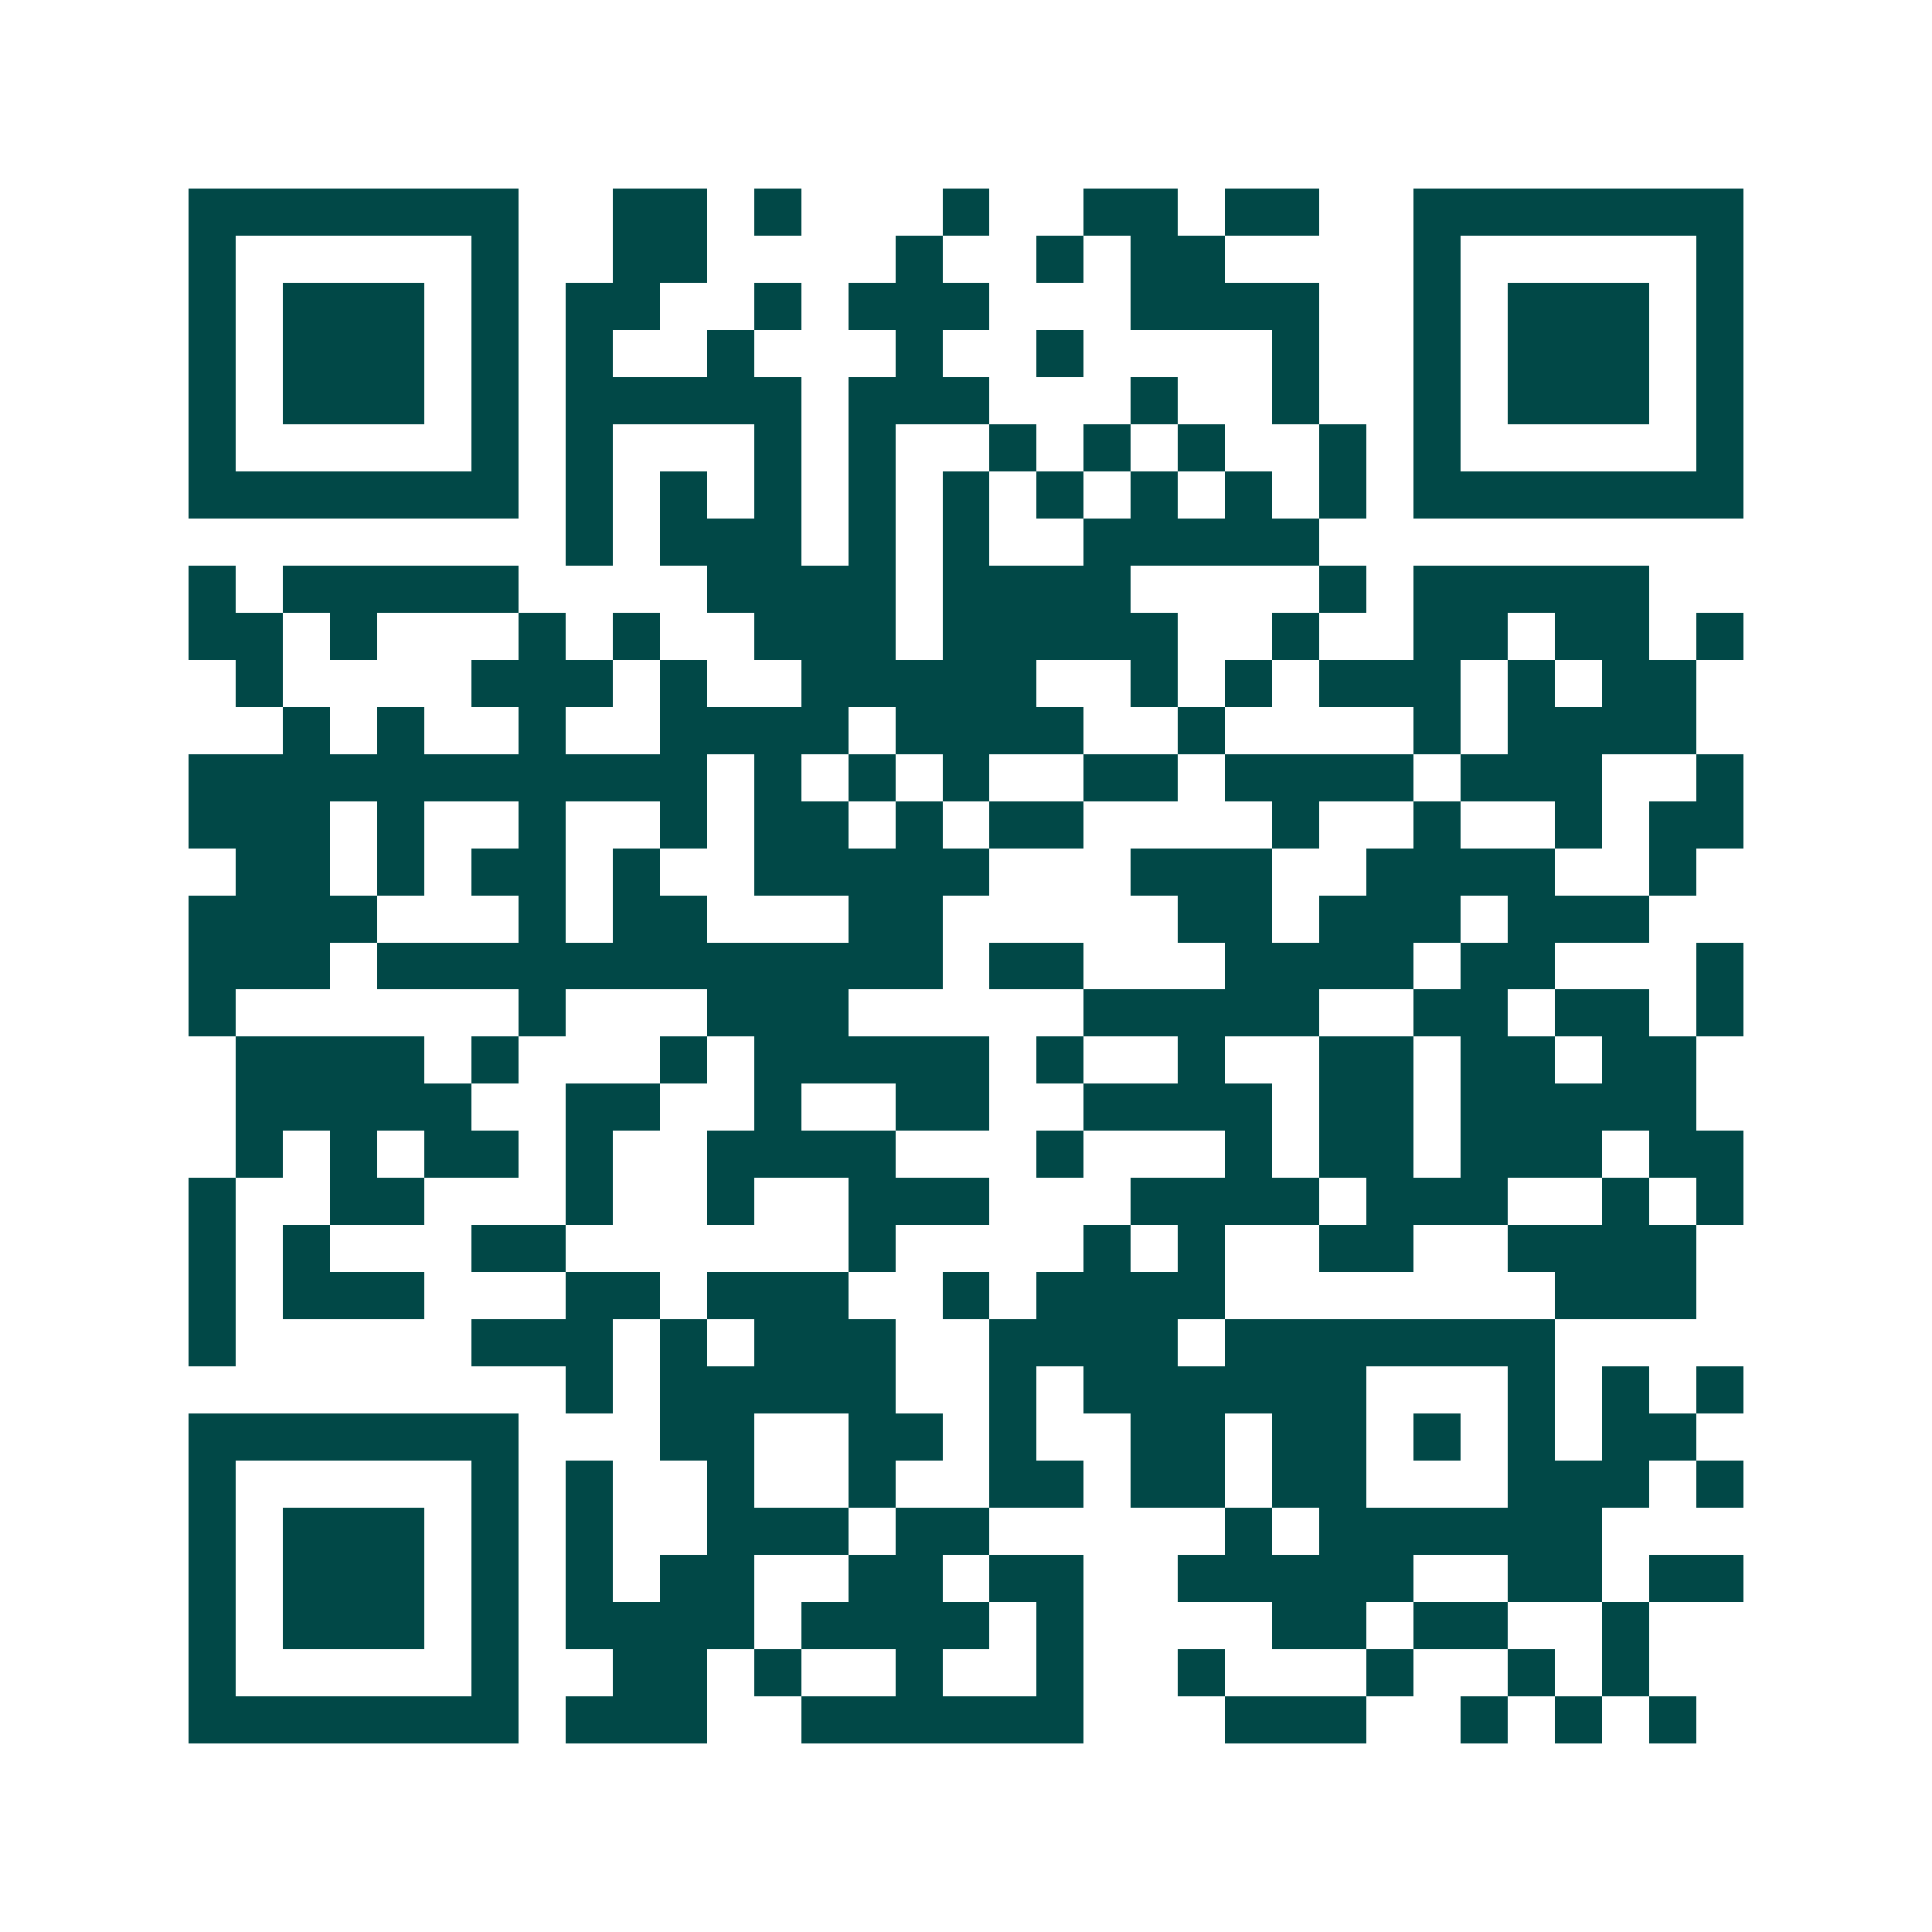 <svg xmlns="http://www.w3.org/2000/svg" width="200" height="200" viewBox="0 0 41 41" shape-rendering="crispEdges"><path fill="#ffffff" d="M0 0h41v41H0z"/><path stroke="#014847" d="M4 4.5h7m2 0h2m1 0h1m3 0h1m2 0h2m1 0h2m2 0h7M4 5.5h1m5 0h1m2 0h2m4 0h1m2 0h1m1 0h2m4 0h1m5 0h1M4 6.5h1m1 0h3m1 0h1m1 0h2m2 0h1m1 0h3m3 0h4m2 0h1m1 0h3m1 0h1M4 7.5h1m1 0h3m1 0h1m1 0h1m2 0h1m3 0h1m2 0h1m4 0h1m2 0h1m1 0h3m1 0h1M4 8.5h1m1 0h3m1 0h1m1 0h5m1 0h3m3 0h1m2 0h1m2 0h1m1 0h3m1 0h1M4 9.5h1m5 0h1m1 0h1m3 0h1m1 0h1m2 0h1m1 0h1m1 0h1m2 0h1m1 0h1m5 0h1M4 10.5h7m1 0h1m1 0h1m1 0h1m1 0h1m1 0h1m1 0h1m1 0h1m1 0h1m1 0h1m1 0h7M12 11.5h1m1 0h3m1 0h1m1 0h1m2 0h5M4 12.5h1m1 0h5m4 0h4m1 0h4m4 0h1m1 0h5M4 13.5h2m1 0h1m3 0h1m1 0h1m2 0h3m1 0h5m2 0h1m2 0h2m1 0h2m1 0h1M5 14.5h1m4 0h3m1 0h1m2 0h5m2 0h1m1 0h1m1 0h3m1 0h1m1 0h2M6 15.5h1m1 0h1m2 0h1m2 0h4m1 0h4m2 0h1m4 0h1m1 0h4M4 16.5h11m1 0h1m1 0h1m1 0h1m2 0h2m1 0h4m1 0h3m2 0h1M4 17.5h3m1 0h1m2 0h1m2 0h1m1 0h2m1 0h1m1 0h2m4 0h1m2 0h1m2 0h1m1 0h2M5 18.5h2m1 0h1m1 0h2m1 0h1m2 0h5m3 0h3m2 0h4m2 0h1M4 19.5h4m3 0h1m1 0h2m3 0h2m5 0h2m1 0h3m1 0h3M4 20.5h3m1 0h12m1 0h2m3 0h4m1 0h2m3 0h1M4 21.5h1m6 0h1m3 0h3m5 0h5m2 0h2m1 0h2m1 0h1M5 22.5h4m1 0h1m3 0h1m1 0h5m1 0h1m2 0h1m2 0h2m1 0h2m1 0h2M5 23.5h5m2 0h2m2 0h1m2 0h2m2 0h4m1 0h2m1 0h5M5 24.5h1m1 0h1m1 0h2m1 0h1m2 0h4m3 0h1m3 0h1m1 0h2m1 0h3m1 0h2M4 25.5h1m2 0h2m3 0h1m2 0h1m2 0h3m3 0h4m1 0h3m2 0h1m1 0h1M4 26.5h1m1 0h1m3 0h2m6 0h1m4 0h1m1 0h1m2 0h2m2 0h4M4 27.5h1m1 0h3m3 0h2m1 0h3m2 0h1m1 0h4m7 0h3M4 28.5h1m5 0h3m1 0h1m1 0h3m2 0h4m1 0h7M12 29.5h1m1 0h5m2 0h1m1 0h6m3 0h1m1 0h1m1 0h1M4 30.5h7m3 0h2m2 0h2m1 0h1m2 0h2m1 0h2m1 0h1m1 0h1m1 0h2M4 31.5h1m5 0h1m1 0h1m2 0h1m2 0h1m2 0h2m1 0h2m1 0h2m3 0h3m1 0h1M4 32.5h1m1 0h3m1 0h1m1 0h1m2 0h3m1 0h2m5 0h1m1 0h6M4 33.5h1m1 0h3m1 0h1m1 0h1m1 0h2m2 0h2m1 0h2m2 0h5m2 0h2m1 0h2M4 34.5h1m1 0h3m1 0h1m1 0h4m1 0h4m1 0h1m4 0h2m1 0h2m2 0h1M4 35.5h1m5 0h1m2 0h2m1 0h1m2 0h1m2 0h1m2 0h1m3 0h1m2 0h1m1 0h1M4 36.5h7m1 0h3m2 0h6m3 0h3m2 0h1m1 0h1m1 0h1"/></svg>
